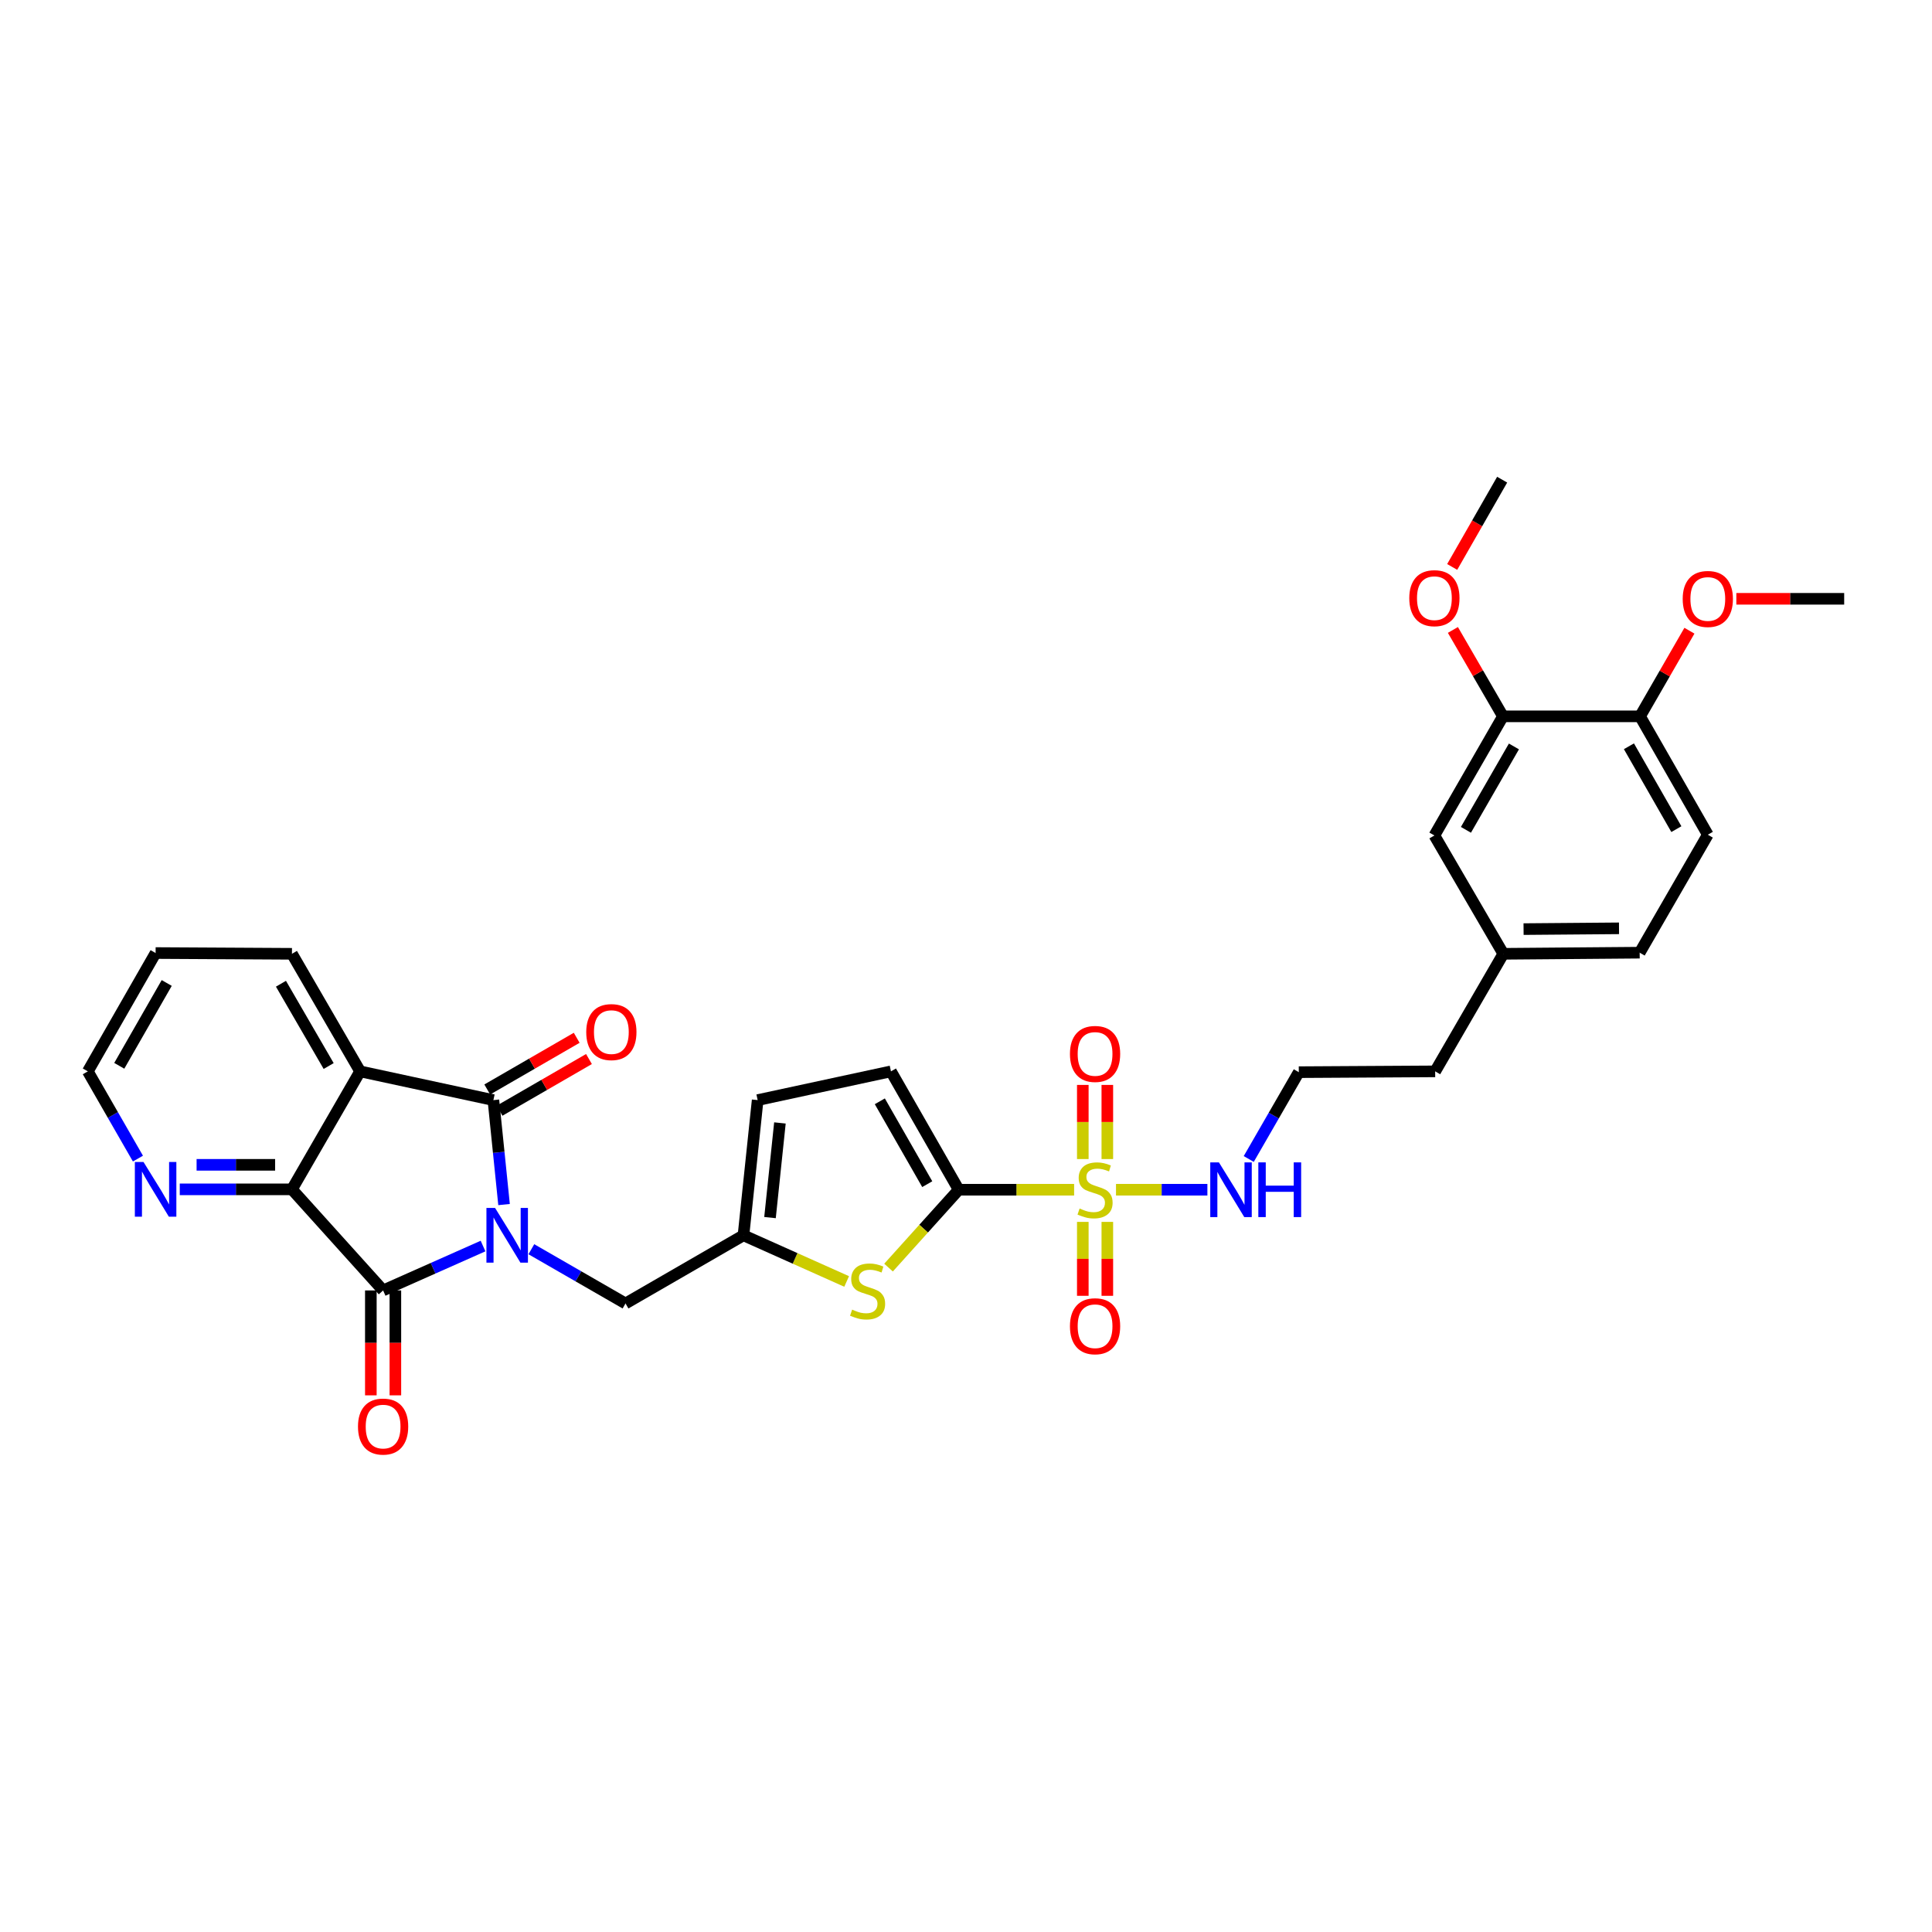 <?xml version='1.0' encoding='iso-8859-1'?>
<svg version='1.1' baseProfile='full'
              xmlns='http://www.w3.org/2000/svg'
                      xmlns:rdkit='http://www.rdkit.org/xml'
                      xmlns:xlink='http://www.w3.org/1999/xlink'
                  xml:space='preserve'
width='1000px' height='1000px' viewBox='0 0 1000 1000'>
<!-- END OF HEADER -->
<rect style='opacity:1.0;fill:#FFFFFF;stroke:none' width='1000' height='1000' x='0' y='0'> </rect>
<path class='bond-0' d='M 260.895,623.478 L 258.138,596.445' style='fill:none;fill-rule:evenodd;stroke:#0000FF;stroke-width:6px;stroke-linecap:butt;stroke-linejoin:miter;stroke-opacity:1' />
<path class='bond-0' d='M 258.138,596.445 L 255.381,569.412' style='fill:none;fill-rule:evenodd;stroke:#000000;stroke-width:6px;stroke-linecap:butt;stroke-linejoin:miter;stroke-opacity:1' />
<path class='bond-2' d='M 250.021,644.949 L 224.159,656.441' style='fill:none;fill-rule:evenodd;stroke:#0000FF;stroke-width:6px;stroke-linecap:butt;stroke-linejoin:miter;stroke-opacity:1' />
<path class='bond-2' d='M 224.159,656.441 L 198.296,667.932' style='fill:none;fill-rule:evenodd;stroke:#000000;stroke-width:6px;stroke-linecap:butt;stroke-linejoin:miter;stroke-opacity:1' />
<path class='bond-9' d='M 275.025,646.599 L 299.395,660.633' style='fill:none;fill-rule:evenodd;stroke:#0000FF;stroke-width:6px;stroke-linecap:butt;stroke-linejoin:miter;stroke-opacity:1' />
<path class='bond-9' d='M 299.395,660.633 L 323.765,674.668' style='fill:none;fill-rule:evenodd;stroke:#000000;stroke-width:6px;stroke-linecap:butt;stroke-linejoin:miter;stroke-opacity:1' />
<path class='bond-3' d='M 255.381,569.412 L 186.391,554.537' style='fill:none;fill-rule:evenodd;stroke:#000000;stroke-width:6px;stroke-linecap:butt;stroke-linejoin:miter;stroke-opacity:1' />
<path class='bond-14' d='M 258.557,574.907 L 281.704,561.531' style='fill:none;fill-rule:evenodd;stroke:#000000;stroke-width:6px;stroke-linecap:butt;stroke-linejoin:miter;stroke-opacity:1' />
<path class='bond-14' d='M 281.704,561.531 L 304.85,548.154' style='fill:none;fill-rule:evenodd;stroke:#FF0000;stroke-width:6px;stroke-linecap:butt;stroke-linejoin:miter;stroke-opacity:1' />
<path class='bond-14' d='M 252.205,563.916 L 275.351,550.539' style='fill:none;fill-rule:evenodd;stroke:#000000;stroke-width:6px;stroke-linecap:butt;stroke-linejoin:miter;stroke-opacity:1' />
<path class='bond-14' d='M 275.351,550.539 L 298.498,537.163' style='fill:none;fill-rule:evenodd;stroke:#FF0000;stroke-width:6px;stroke-linecap:butt;stroke-linejoin:miter;stroke-opacity:1' />
<path class='bond-1' d='M 555.959,615.805 L 526.09,615.805' style='fill:none;fill-rule:evenodd;stroke:#CCCC00;stroke-width:6px;stroke-linecap:butt;stroke-linejoin:miter;stroke-opacity:1' />
<path class='bond-1' d='M 526.09,615.805 L 496.22,615.805' style='fill:none;fill-rule:evenodd;stroke:#000000;stroke-width:6px;stroke-linecap:butt;stroke-linejoin:miter;stroke-opacity:1' />
<path class='bond-12' d='M 573.152,599.926 L 573.152,580.74' style='fill:none;fill-rule:evenodd;stroke:#CCCC00;stroke-width:6px;stroke-linecap:butt;stroke-linejoin:miter;stroke-opacity:1' />
<path class='bond-12' d='M 573.152,580.74 L 573.152,561.555' style='fill:none;fill-rule:evenodd;stroke:#FF0000;stroke-width:6px;stroke-linecap:butt;stroke-linejoin:miter;stroke-opacity:1' />
<path class='bond-12' d='M 560.457,599.926 L 560.457,580.74' style='fill:none;fill-rule:evenodd;stroke:#CCCC00;stroke-width:6px;stroke-linecap:butt;stroke-linejoin:miter;stroke-opacity:1' />
<path class='bond-12' d='M 560.457,580.74 L 560.457,561.555' style='fill:none;fill-rule:evenodd;stroke:#FF0000;stroke-width:6px;stroke-linecap:butt;stroke-linejoin:miter;stroke-opacity:1' />
<path class='bond-13' d='M 560.457,632.449 L 560.457,651.578' style='fill:none;fill-rule:evenodd;stroke:#CCCC00;stroke-width:6px;stroke-linecap:butt;stroke-linejoin:miter;stroke-opacity:1' />
<path class='bond-13' d='M 560.457,651.578 L 560.457,670.707' style='fill:none;fill-rule:evenodd;stroke:#FF0000;stroke-width:6px;stroke-linecap:butt;stroke-linejoin:miter;stroke-opacity:1' />
<path class='bond-13' d='M 573.152,632.449 L 573.152,651.578' style='fill:none;fill-rule:evenodd;stroke:#CCCC00;stroke-width:6px;stroke-linecap:butt;stroke-linejoin:miter;stroke-opacity:1' />
<path class='bond-13' d='M 573.152,651.578 L 573.152,670.707' style='fill:none;fill-rule:evenodd;stroke:#FF0000;stroke-width:6px;stroke-linecap:butt;stroke-linejoin:miter;stroke-opacity:1' />
<path class='bond-17' d='M 577.643,615.805 L 601.292,615.805' style='fill:none;fill-rule:evenodd;stroke:#CCCC00;stroke-width:6px;stroke-linecap:butt;stroke-linejoin:miter;stroke-opacity:1' />
<path class='bond-17' d='M 601.292,615.805 L 624.942,615.805' style='fill:none;fill-rule:evenodd;stroke:#0000FF;stroke-width:6px;stroke-linecap:butt;stroke-linejoin:miter;stroke-opacity:1' />
<path class='bond-5' d='M 198.296,667.932 L 151.112,615.607' style='fill:none;fill-rule:evenodd;stroke:#000000;stroke-width:6px;stroke-linecap:butt;stroke-linejoin:miter;stroke-opacity:1' />
<path class='bond-15' d='M 191.948,667.932 L 191.948,695.079' style='fill:none;fill-rule:evenodd;stroke:#000000;stroke-width:6px;stroke-linecap:butt;stroke-linejoin:miter;stroke-opacity:1' />
<path class='bond-15' d='M 191.948,695.079 L 191.948,722.226' style='fill:none;fill-rule:evenodd;stroke:#FF0000;stroke-width:6px;stroke-linecap:butt;stroke-linejoin:miter;stroke-opacity:1' />
<path class='bond-15' d='M 204.643,667.932 L 204.643,695.079' style='fill:none;fill-rule:evenodd;stroke:#000000;stroke-width:6px;stroke-linecap:butt;stroke-linejoin:miter;stroke-opacity:1' />
<path class='bond-15' d='M 204.643,695.079 L 204.643,722.226' style='fill:none;fill-rule:evenodd;stroke:#FF0000;stroke-width:6px;stroke-linecap:butt;stroke-linejoin:miter;stroke-opacity:1' />
<path class='bond-21' d='M 186.391,554.537 L 151.112,493.686' style='fill:none;fill-rule:evenodd;stroke:#000000;stroke-width:6px;stroke-linecap:butt;stroke-linejoin:miter;stroke-opacity:1' />
<path class='bond-21' d='M 170.116,551.777 L 145.421,509.181' style='fill:none;fill-rule:evenodd;stroke:#000000;stroke-width:6px;stroke-linecap:butt;stroke-linejoin:miter;stroke-opacity:1' />
<path class='bond-32' d='M 186.391,554.537 L 151.112,615.607' style='fill:none;fill-rule:evenodd;stroke:#000000;stroke-width:6px;stroke-linecap:butt;stroke-linejoin:miter;stroke-opacity:1' />
<path class='bond-4' d='M 496.22,615.805 L 478.063,635.955' style='fill:none;fill-rule:evenodd;stroke:#000000;stroke-width:6px;stroke-linecap:butt;stroke-linejoin:miter;stroke-opacity:1' />
<path class='bond-4' d='M 478.063,635.955 L 459.906,656.105' style='fill:none;fill-rule:evenodd;stroke:#CCCC00;stroke-width:6px;stroke-linecap:butt;stroke-linejoin:miter;stroke-opacity:1' />
<path class='bond-33' d='M 496.22,615.805 L 461.153,554.537' style='fill:none;fill-rule:evenodd;stroke:#000000;stroke-width:6px;stroke-linecap:butt;stroke-linejoin:miter;stroke-opacity:1' />
<path class='bond-33' d='M 479.942,612.921 L 455.395,570.034' style='fill:none;fill-rule:evenodd;stroke:#000000;stroke-width:6px;stroke-linecap:butt;stroke-linejoin:miter;stroke-opacity:1' />
<path class='bond-11' d='M 151.112,615.607 L 122.079,615.607' style='fill:none;fill-rule:evenodd;stroke:#000000;stroke-width:6px;stroke-linecap:butt;stroke-linejoin:miter;stroke-opacity:1' />
<path class='bond-11' d='M 122.079,615.607 L 93.046,615.607' style='fill:none;fill-rule:evenodd;stroke:#0000FF;stroke-width:6px;stroke-linecap:butt;stroke-linejoin:miter;stroke-opacity:1' />
<path class='bond-11' d='M 142.403,602.912 L 122.079,602.912' style='fill:none;fill-rule:evenodd;stroke:#000000;stroke-width:6px;stroke-linecap:butt;stroke-linejoin:miter;stroke-opacity:1' />
<path class='bond-11' d='M 122.079,602.912 L 101.756,602.912' style='fill:none;fill-rule:evenodd;stroke:#0000FF;stroke-width:6px;stroke-linecap:butt;stroke-linejoin:miter;stroke-opacity:1' />
<path class='bond-6' d='M 438.225,663.287 L 411.527,651.342' style='fill:none;fill-rule:evenodd;stroke:#CCCC00;stroke-width:6px;stroke-linecap:butt;stroke-linejoin:miter;stroke-opacity:1' />
<path class='bond-6' d='M 411.527,651.342 L 384.828,639.397' style='fill:none;fill-rule:evenodd;stroke:#000000;stroke-width:6px;stroke-linecap:butt;stroke-linejoin:miter;stroke-opacity:1' />
<path class='bond-7' d='M 384.828,639.397 L 323.765,674.668' style='fill:none;fill-rule:evenodd;stroke:#000000;stroke-width:6px;stroke-linecap:butt;stroke-linejoin:miter;stroke-opacity:1' />
<path class='bond-10' d='M 384.828,639.397 L 392.163,569.412' style='fill:none;fill-rule:evenodd;stroke:#000000;stroke-width:6px;stroke-linecap:butt;stroke-linejoin:miter;stroke-opacity:1' />
<path class='bond-10' d='M 398.554,630.222 L 403.688,581.233' style='fill:none;fill-rule:evenodd;stroke:#000000;stroke-width:6px;stroke-linecap:butt;stroke-linejoin:miter;stroke-opacity:1' />
<path class='bond-8' d='M 461.153,554.537 L 392.163,569.412' style='fill:none;fill-rule:evenodd;stroke:#000000;stroke-width:6px;stroke-linecap:butt;stroke-linejoin:miter;stroke-opacity:1' />
<path class='bond-27' d='M 71.395,599.687 L 58.425,577.112' style='fill:none;fill-rule:evenodd;stroke:#0000FF;stroke-width:6px;stroke-linecap:butt;stroke-linejoin:miter;stroke-opacity:1' />
<path class='bond-27' d='M 58.425,577.112 L 45.455,554.537' style='fill:none;fill-rule:evenodd;stroke:#000000;stroke-width:6px;stroke-linecap:butt;stroke-linejoin:miter;stroke-opacity:1' />
<path class='bond-16' d='M 777.922,370.777 L 742.44,432.439' style='fill:none;fill-rule:evenodd;stroke:#000000;stroke-width:6px;stroke-linecap:butt;stroke-linejoin:miter;stroke-opacity:1' />
<path class='bond-16' d='M 783.603,386.358 L 758.765,429.522' style='fill:none;fill-rule:evenodd;stroke:#000000;stroke-width:6px;stroke-linecap:butt;stroke-linejoin:miter;stroke-opacity:1' />
<path class='bond-24' d='M 777.922,370.777 L 764.969,348.418' style='fill:none;fill-rule:evenodd;stroke:#000000;stroke-width:6px;stroke-linecap:butt;stroke-linejoin:miter;stroke-opacity:1' />
<path class='bond-24' d='M 764.969,348.418 L 752.016,326.06' style='fill:none;fill-rule:evenodd;stroke:#FF0000;stroke-width:6px;stroke-linecap:butt;stroke-linejoin:miter;stroke-opacity:1' />
<path class='bond-35' d='M 777.922,370.777 L 848.888,370.777' style='fill:none;fill-rule:evenodd;stroke:#000000;stroke-width:6px;stroke-linecap:butt;stroke-linejoin:miter;stroke-opacity:1' />
<path class='bond-25' d='M 646.347,599.889 L 659.302,577.421' style='fill:none;fill-rule:evenodd;stroke:#0000FF;stroke-width:6px;stroke-linecap:butt;stroke-linejoin:miter;stroke-opacity:1' />
<path class='bond-25' d='M 659.302,577.421 L 672.257,554.953' style='fill:none;fill-rule:evenodd;stroke:#000000;stroke-width:6px;stroke-linecap:butt;stroke-linejoin:miter;stroke-opacity:1' />
<path class='bond-18' d='M 848.888,370.777 L 883.961,432.044' style='fill:none;fill-rule:evenodd;stroke:#000000;stroke-width:6px;stroke-linecap:butt;stroke-linejoin:miter;stroke-opacity:1' />
<path class='bond-18' d='M 843.131,386.274 L 867.683,429.161' style='fill:none;fill-rule:evenodd;stroke:#000000;stroke-width:6px;stroke-linecap:butt;stroke-linejoin:miter;stroke-opacity:1' />
<path class='bond-26' d='M 848.888,370.777 L 861.664,348.616' style='fill:none;fill-rule:evenodd;stroke:#000000;stroke-width:6px;stroke-linecap:butt;stroke-linejoin:miter;stroke-opacity:1' />
<path class='bond-26' d='M 861.664,348.616 L 874.44,326.455' style='fill:none;fill-rule:evenodd;stroke:#FF0000;stroke-width:6px;stroke-linecap:butt;stroke-linejoin:miter;stroke-opacity:1' />
<path class='bond-19' d='M 742.44,432.439 L 778.113,493.686' style='fill:none;fill-rule:evenodd;stroke:#000000;stroke-width:6px;stroke-linecap:butt;stroke-linejoin:miter;stroke-opacity:1' />
<path class='bond-20' d='M 883.961,432.044 L 848.69,493.108' style='fill:none;fill-rule:evenodd;stroke:#000000;stroke-width:6px;stroke-linecap:butt;stroke-linejoin:miter;stroke-opacity:1' />
<path class='bond-31' d='M 151.112,493.686 L 80.542,493.291' style='fill:none;fill-rule:evenodd;stroke:#000000;stroke-width:6px;stroke-linecap:butt;stroke-linejoin:miter;stroke-opacity:1' />
<path class='bond-22' d='M 778.113,493.686 L 742.842,554.537' style='fill:none;fill-rule:evenodd;stroke:#000000;stroke-width:6px;stroke-linecap:butt;stroke-linejoin:miter;stroke-opacity:1' />
<path class='bond-23' d='M 778.113,493.686 L 848.69,493.108' style='fill:none;fill-rule:evenodd;stroke:#000000;stroke-width:6px;stroke-linecap:butt;stroke-linejoin:miter;stroke-opacity:1' />
<path class='bond-23' d='M 788.595,480.905 L 837.999,480.5' style='fill:none;fill-rule:evenodd;stroke:#000000;stroke-width:6px;stroke-linecap:butt;stroke-linejoin:miter;stroke-opacity:1' />
<path class='bond-29' d='M 751.65,293.446 L 764.582,270.861' style='fill:none;fill-rule:evenodd;stroke:#FF0000;stroke-width:6px;stroke-linecap:butt;stroke-linejoin:miter;stroke-opacity:1' />
<path class='bond-29' d='M 764.582,270.861 L 777.513,248.277' style='fill:none;fill-rule:evenodd;stroke:#000000;stroke-width:6px;stroke-linecap:butt;stroke-linejoin:miter;stroke-opacity:1' />
<path class='bond-28' d='M 672.257,554.953 L 742.842,554.537' style='fill:none;fill-rule:evenodd;stroke:#000000;stroke-width:6px;stroke-linecap:butt;stroke-linejoin:miter;stroke-opacity:1' />
<path class='bond-30' d='M 898.726,309.939 L 926.636,309.939' style='fill:none;fill-rule:evenodd;stroke:#FF0000;stroke-width:6px;stroke-linecap:butt;stroke-linejoin:miter;stroke-opacity:1' />
<path class='bond-30' d='M 926.636,309.939 L 954.545,309.939' style='fill:none;fill-rule:evenodd;stroke:#000000;stroke-width:6px;stroke-linecap:butt;stroke-linejoin:miter;stroke-opacity:1' />
<path class='bond-34' d='M 45.455,554.537 L 80.542,493.291' style='fill:none;fill-rule:evenodd;stroke:#000000;stroke-width:6px;stroke-linecap:butt;stroke-linejoin:miter;stroke-opacity:1' />
<path class='bond-34' d='M 61.733,551.661 L 86.294,508.789' style='fill:none;fill-rule:evenodd;stroke:#000000;stroke-width:6px;stroke-linecap:butt;stroke-linejoin:miter;stroke-opacity:1' />
<path  class='atom-0' d='M 256.258 625.237
L 265.538 640.237
Q 266.458 641.717, 267.938 644.397
Q 269.418 647.077, 269.498 647.237
L 269.498 625.237
L 273.258 625.237
L 273.258 653.557
L 269.378 653.557
L 259.418 637.157
Q 258.258 635.237, 257.018 633.037
Q 255.818 630.837, 255.458 630.157
L 255.458 653.557
L 251.778 653.557
L 251.778 625.237
L 256.258 625.237
' fill='#0000FF'/>
<path  class='atom-2' d='M 558.804 625.525
Q 559.124 625.645, 560.444 626.205
Q 561.764 626.765, 563.204 627.125
Q 564.684 627.445, 566.124 627.445
Q 568.804 627.445, 570.364 626.165
Q 571.924 624.845, 571.924 622.565
Q 571.924 621.005, 571.124 620.045
Q 570.364 619.085, 569.164 618.565
Q 567.964 618.045, 565.964 617.445
Q 563.444 616.685, 561.924 615.965
Q 560.444 615.245, 559.364 613.725
Q 558.324 612.205, 558.324 609.645
Q 558.324 606.085, 560.724 603.885
Q 563.164 601.685, 567.964 601.685
Q 571.244 601.685, 574.964 603.245
L 574.044 606.325
Q 570.644 604.925, 568.084 604.925
Q 565.324 604.925, 563.804 606.085
Q 562.284 607.205, 562.324 609.165
Q 562.324 610.685, 563.084 611.605
Q 563.884 612.525, 565.004 613.045
Q 566.164 613.565, 568.084 614.165
Q 570.644 614.965, 572.164 615.765
Q 573.684 616.565, 574.764 618.205
Q 575.884 619.805, 575.884 622.565
Q 575.884 626.485, 573.244 628.605
Q 570.644 630.685, 566.284 630.685
Q 563.764 630.685, 561.844 630.125
Q 559.964 629.605, 557.724 628.685
L 558.804 625.525
' fill='#CCCC00'/>
<path  class='atom-7' d='M 441.065 677.857
Q 441.385 677.977, 442.705 678.537
Q 444.025 679.097, 445.465 679.457
Q 446.945 679.777, 448.385 679.777
Q 451.065 679.777, 452.625 678.497
Q 454.185 677.177, 454.185 674.897
Q 454.185 673.337, 453.385 672.377
Q 452.625 671.417, 451.425 670.897
Q 450.225 670.377, 448.225 669.777
Q 445.705 669.017, 444.185 668.297
Q 442.705 667.577, 441.625 666.057
Q 440.585 664.537, 440.585 661.977
Q 440.585 658.417, 442.985 656.217
Q 445.425 654.017, 450.225 654.017
Q 453.505 654.017, 457.225 655.577
L 456.305 658.657
Q 452.905 657.257, 450.345 657.257
Q 447.585 657.257, 446.065 658.417
Q 444.545 659.537, 444.585 661.497
Q 444.585 663.017, 445.345 663.937
Q 446.145 664.857, 447.265 665.377
Q 448.425 665.897, 450.345 666.497
Q 452.905 667.297, 454.425 668.097
Q 455.945 668.897, 457.025 670.537
Q 458.145 672.137, 458.145 674.897
Q 458.145 678.817, 455.505 680.937
Q 452.905 683.017, 448.545 683.017
Q 446.025 683.017, 444.105 682.457
Q 442.225 681.937, 439.985 681.017
L 441.065 677.857
' fill='#CCCC00'/>
<path  class='atom-12' d='M 74.282 601.447
L 83.562 616.447
Q 84.482 617.927, 85.962 620.607
Q 87.442 623.287, 87.522 623.447
L 87.522 601.447
L 91.282 601.447
L 91.282 629.767
L 87.402 629.767
L 77.442 613.367
Q 76.282 611.447, 75.042 609.247
Q 73.842 607.047, 73.482 606.367
L 73.482 629.767
L 69.802 629.767
L 69.802 601.447
L 74.282 601.447
' fill='#0000FF'/>
<path  class='atom-13' d='M 553.804 545.512
Q 553.804 538.712, 557.164 534.912
Q 560.524 531.112, 566.804 531.112
Q 573.084 531.112, 576.444 534.912
Q 579.804 538.712, 579.804 545.512
Q 579.804 552.392, 576.404 556.312
Q 573.004 560.192, 566.804 560.192
Q 560.564 560.192, 557.164 556.312
Q 553.804 552.432, 553.804 545.512
M 566.804 556.992
Q 571.124 556.992, 573.444 554.112
Q 575.804 551.192, 575.804 545.512
Q 575.804 539.952, 573.444 537.152
Q 571.124 534.312, 566.804 534.312
Q 562.484 534.312, 560.124 537.112
Q 557.804 539.912, 557.804 545.512
Q 557.804 551.232, 560.124 554.112
Q 562.484 556.992, 566.804 556.992
' fill='#FF0000'/>
<path  class='atom-14' d='M 553.804 686.455
Q 553.804 679.655, 557.164 675.855
Q 560.524 672.055, 566.804 672.055
Q 573.084 672.055, 576.444 675.855
Q 579.804 679.655, 579.804 686.455
Q 579.804 693.335, 576.404 697.255
Q 573.004 701.135, 566.804 701.135
Q 560.564 701.135, 557.164 697.255
Q 553.804 693.375, 553.804 686.455
M 566.804 697.935
Q 571.124 697.935, 573.444 695.055
Q 575.804 692.135, 575.804 686.455
Q 575.804 680.895, 573.444 678.095
Q 571.124 675.255, 566.804 675.255
Q 562.484 675.255, 560.124 678.055
Q 557.804 680.855, 557.804 686.455
Q 557.804 692.175, 560.124 695.055
Q 562.484 697.935, 566.804 697.935
' fill='#FF0000'/>
<path  class='atom-15' d='M 303.437 534.207
Q 303.437 527.407, 306.797 523.607
Q 310.157 519.807, 316.437 519.807
Q 322.717 519.807, 326.077 523.607
Q 329.437 527.407, 329.437 534.207
Q 329.437 541.087, 326.037 545.007
Q 322.637 548.887, 316.437 548.887
Q 310.197 548.887, 306.797 545.007
Q 303.437 541.127, 303.437 534.207
M 316.437 545.687
Q 320.757 545.687, 323.077 542.807
Q 325.437 539.887, 325.437 534.207
Q 325.437 528.647, 323.077 525.847
Q 320.757 523.007, 316.437 523.007
Q 312.117 523.007, 309.757 525.807
Q 307.437 528.607, 307.437 534.207
Q 307.437 539.927, 309.757 542.807
Q 312.117 545.687, 316.437 545.687
' fill='#FF0000'/>
<path  class='atom-16' d='M 185.296 738.385
Q 185.296 731.585, 188.656 727.785
Q 192.016 723.985, 198.296 723.985
Q 204.576 723.985, 207.936 727.785
Q 211.296 731.585, 211.296 738.385
Q 211.296 745.265, 207.896 749.185
Q 204.496 753.065, 198.296 753.065
Q 192.056 753.065, 188.656 749.185
Q 185.296 745.305, 185.296 738.385
M 198.296 749.865
Q 202.616 749.865, 204.936 746.985
Q 207.296 744.065, 207.296 738.385
Q 207.296 732.825, 204.936 730.025
Q 202.616 727.185, 198.296 727.185
Q 193.976 727.185, 191.616 729.985
Q 189.296 732.785, 189.296 738.385
Q 189.296 744.105, 191.616 746.985
Q 193.976 749.865, 198.296 749.865
' fill='#FF0000'/>
<path  class='atom-18' d='M 630.91 601.645
L 640.19 616.645
Q 641.11 618.125, 642.59 620.805
Q 644.07 623.485, 644.15 623.645
L 644.15 601.645
L 647.91 601.645
L 647.91 629.965
L 644.03 629.965
L 634.07 613.565
Q 632.91 611.645, 631.67 609.445
Q 630.47 607.245, 630.11 606.565
L 630.11 629.965
L 626.43 629.965
L 626.43 601.645
L 630.91 601.645
' fill='#0000FF'/>
<path  class='atom-18' d='M 651.31 601.645
L 655.15 601.645
L 655.15 613.685
L 669.63 613.685
L 669.63 601.645
L 673.47 601.645
L 673.47 629.965
L 669.63 629.965
L 669.63 616.885
L 655.15 616.885
L 655.15 629.965
L 651.31 629.965
L 651.31 601.645
' fill='#0000FF'/>
<path  class='atom-25' d='M 729.44 309.61
Q 729.44 302.81, 732.8 299.01
Q 736.16 295.21, 742.44 295.21
Q 748.72 295.21, 752.08 299.01
Q 755.44 302.81, 755.44 309.61
Q 755.44 316.49, 752.04 320.41
Q 748.64 324.29, 742.44 324.29
Q 736.2 324.29, 732.8 320.41
Q 729.44 316.53, 729.44 309.61
M 742.44 321.09
Q 746.76 321.09, 749.08 318.21
Q 751.44 315.29, 751.44 309.61
Q 751.44 304.05, 749.08 301.25
Q 746.76 298.41, 742.44 298.41
Q 738.12 298.41, 735.76 301.21
Q 733.44 304.01, 733.44 309.61
Q 733.44 315.33, 735.76 318.21
Q 738.12 321.09, 742.44 321.09
' fill='#FF0000'/>
<path  class='atom-27' d='M 870.961 310.019
Q 870.961 303.219, 874.321 299.419
Q 877.681 295.619, 883.961 295.619
Q 890.241 295.619, 893.601 299.419
Q 896.961 303.219, 896.961 310.019
Q 896.961 316.899, 893.561 320.819
Q 890.161 324.699, 883.961 324.699
Q 877.721 324.699, 874.321 320.819
Q 870.961 316.939, 870.961 310.019
M 883.961 321.499
Q 888.281 321.499, 890.601 318.619
Q 892.961 315.699, 892.961 310.019
Q 892.961 304.459, 890.601 301.659
Q 888.281 298.819, 883.961 298.819
Q 879.641 298.819, 877.281 301.619
Q 874.961 304.419, 874.961 310.019
Q 874.961 315.739, 877.281 318.619
Q 879.641 321.499, 883.961 321.499
' fill='#FF0000'/>
</svg>
